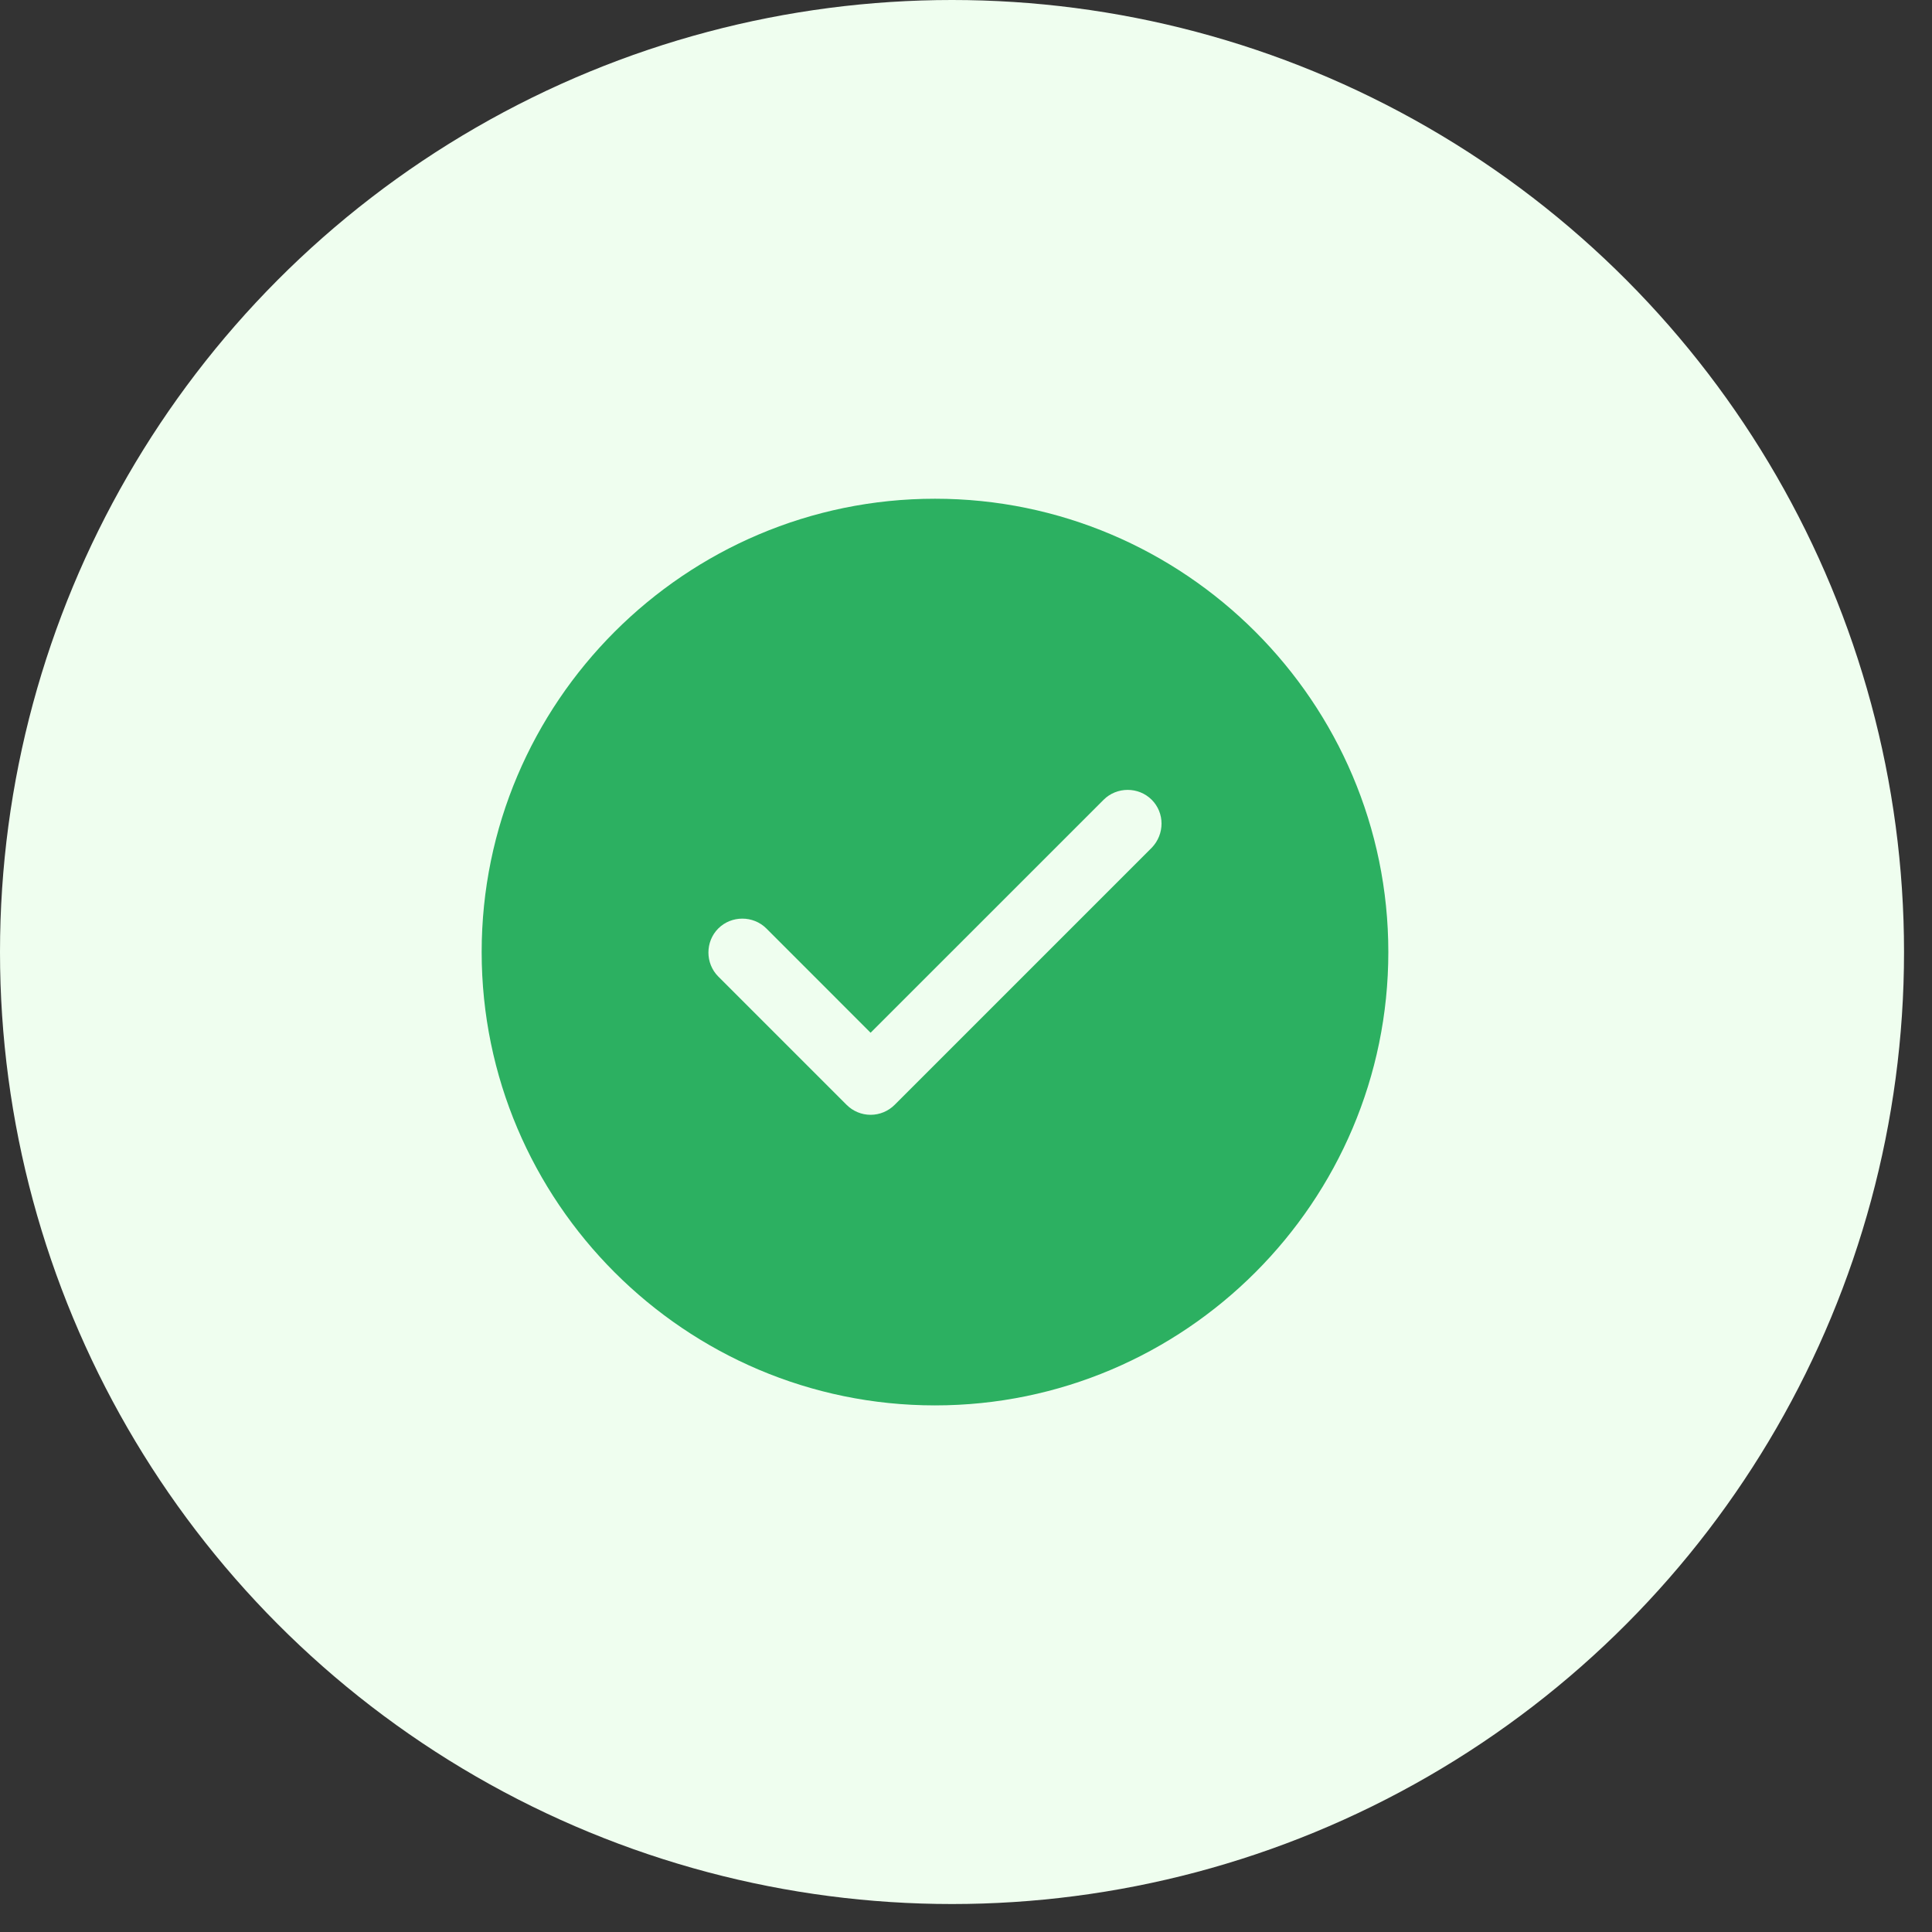 <?xml version="1.0" encoding="UTF-8"?> <svg xmlns="http://www.w3.org/2000/svg" width="42" height="42" viewBox="0 0 42 42" fill="none"><rect x="0" y="0" width="42" height="42" fill="#333333" stroke="none"/><circle cx="20.696" cy="20.696" r="20.696" fill="#EFFEEF"></circle><path d="M20.326 10.842C14.896 10.842 10.471 15.267 10.471 20.697C10.471 26.127 14.896 30.552 20.326 30.552C25.756 30.552 30.181 26.127 30.181 20.697C30.181 15.267 25.756 10.842 20.326 10.842ZM25.037 18.43L19.449 24.018C19.311 24.156 19.123 24.235 18.926 24.235C18.729 24.235 18.542 24.156 18.404 24.018L15.615 21.229C15.329 20.943 15.329 20.47 15.615 20.184C15.901 19.899 16.374 19.899 16.66 20.184L18.926 22.451L23.992 17.386C24.278 17.1 24.751 17.1 25.037 17.386C25.322 17.671 25.322 18.135 25.037 18.43Z" fill="#2CB061"></path></svg> 